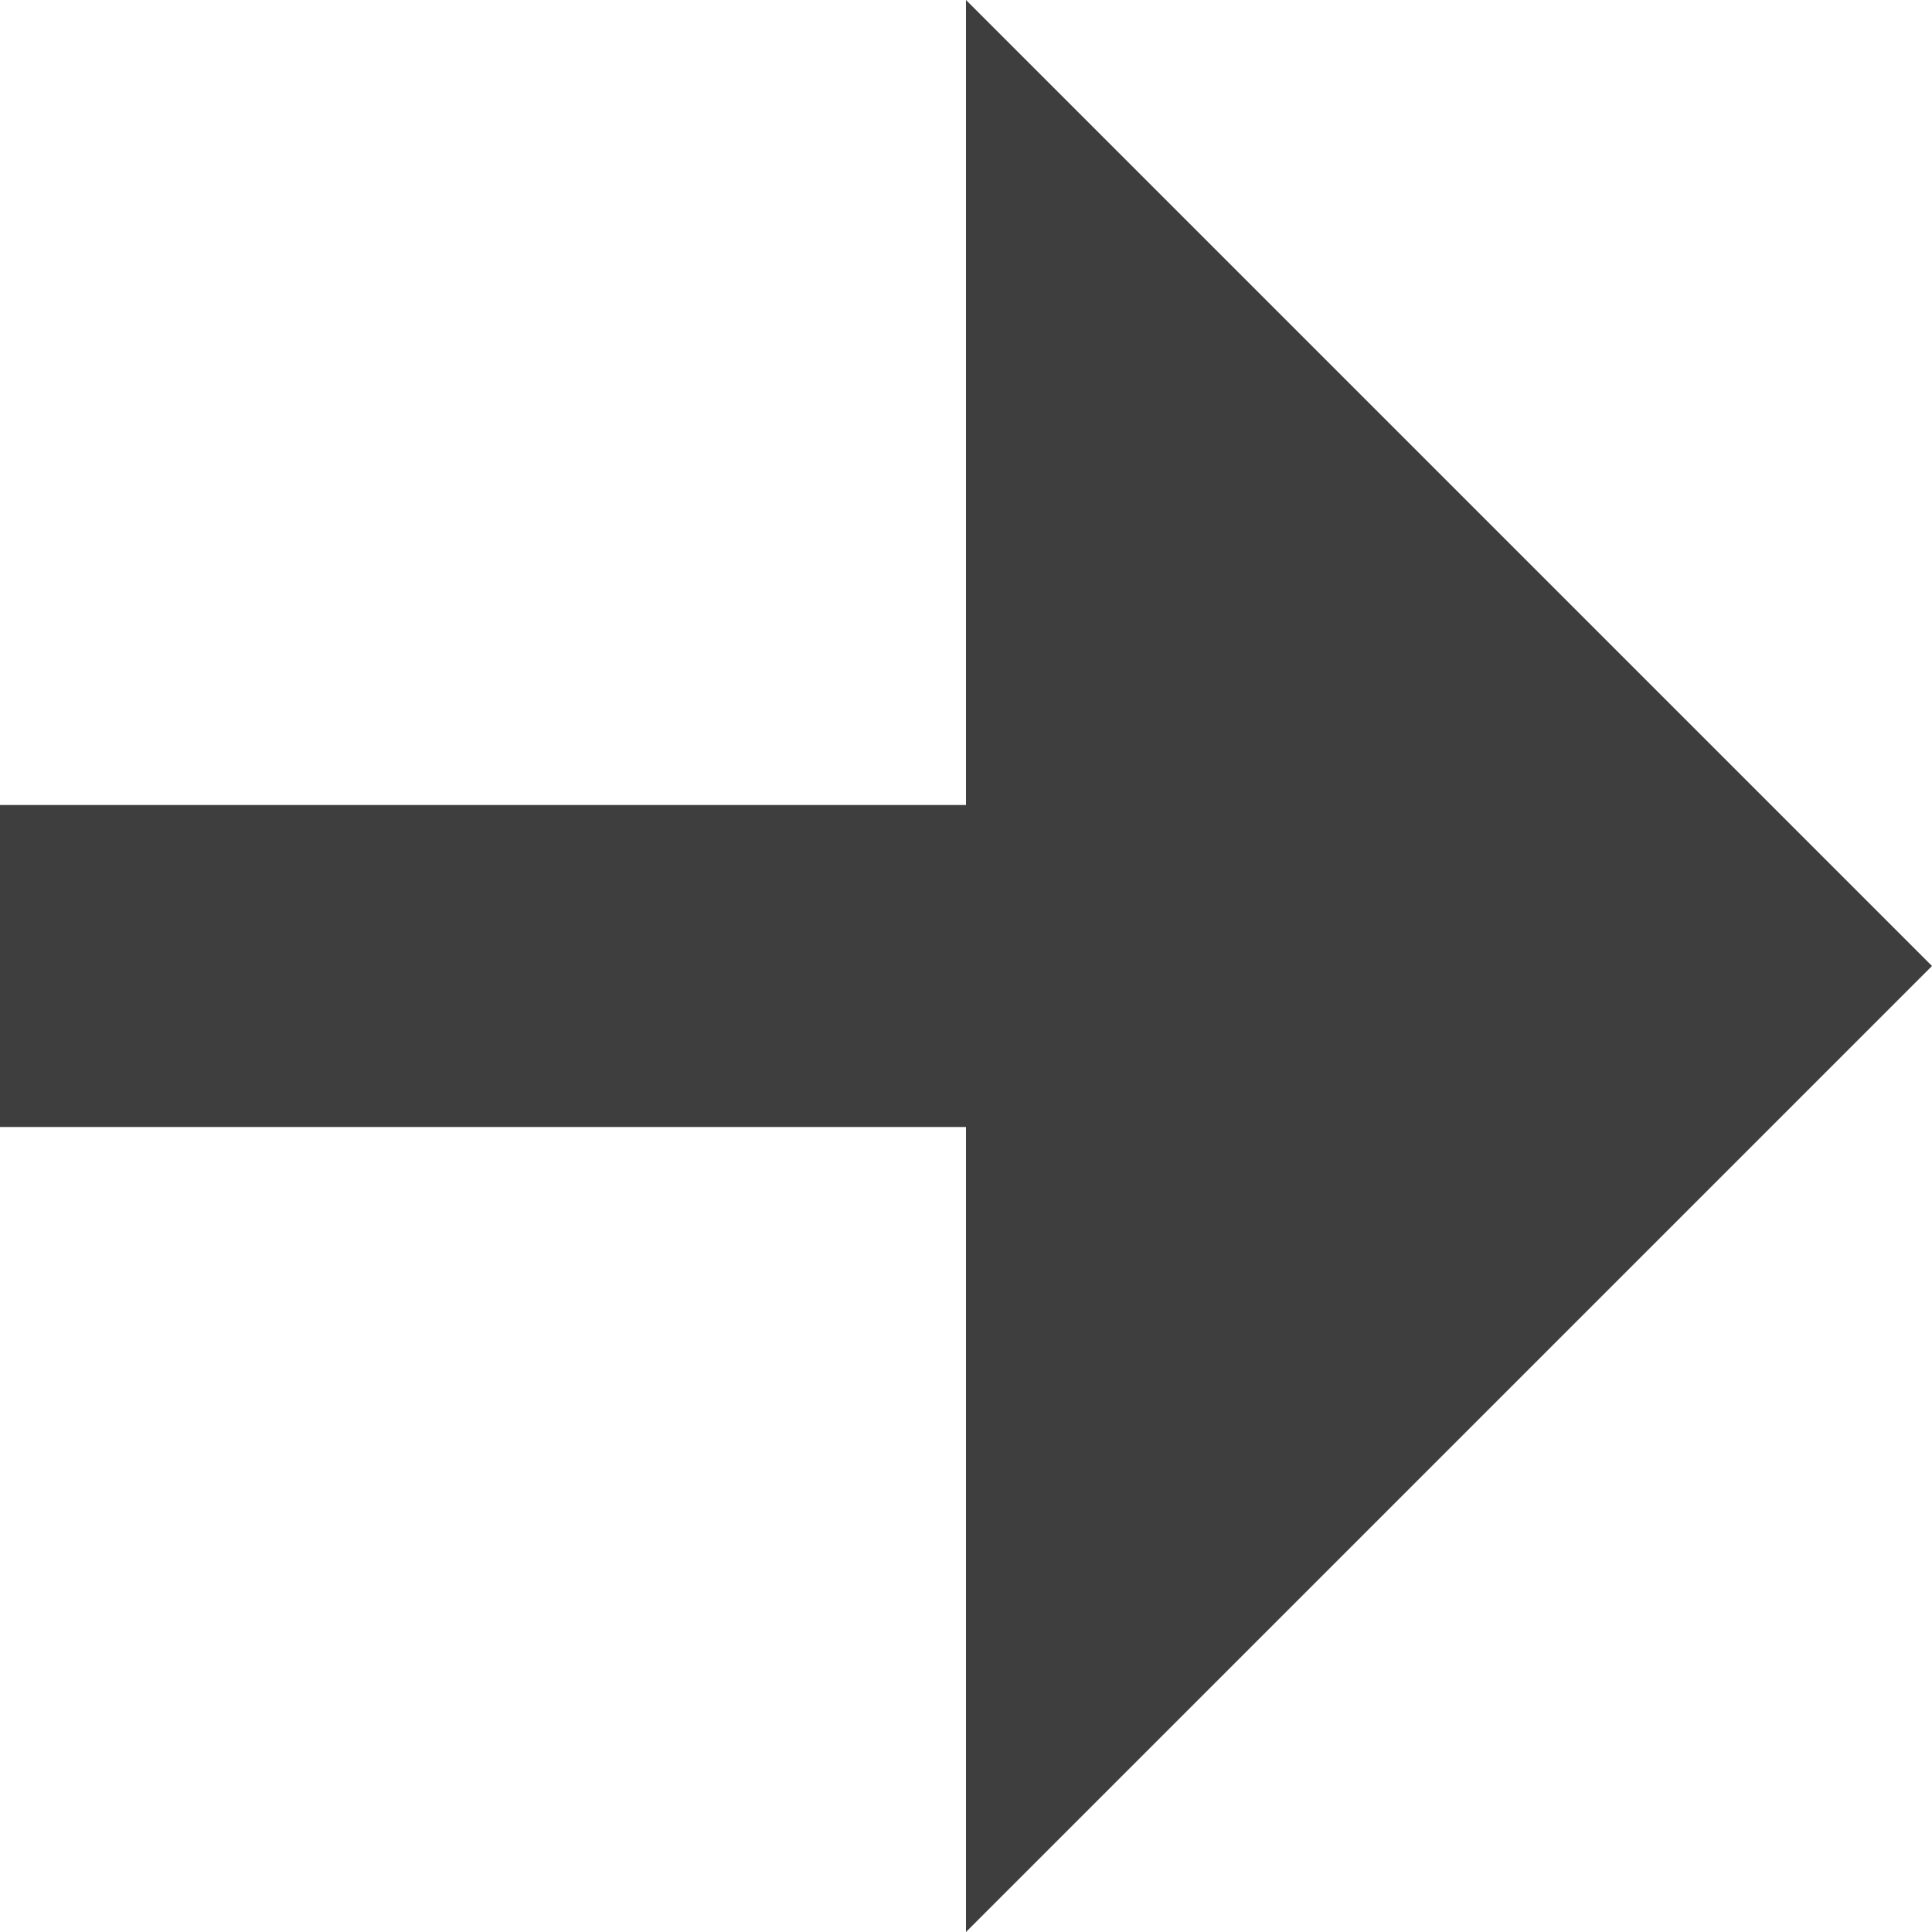<svg width="12" height="12" viewBox="0 0 12 12" fill="none" xmlns="http://www.w3.org/2000/svg">
<path fill-rule="evenodd" clip-rule="evenodd" d="M6 5V0L12 6L6 12V7L0 7L1.74849e-07 5L6 5Z" fill="#3E3E3E"/>
</svg>
